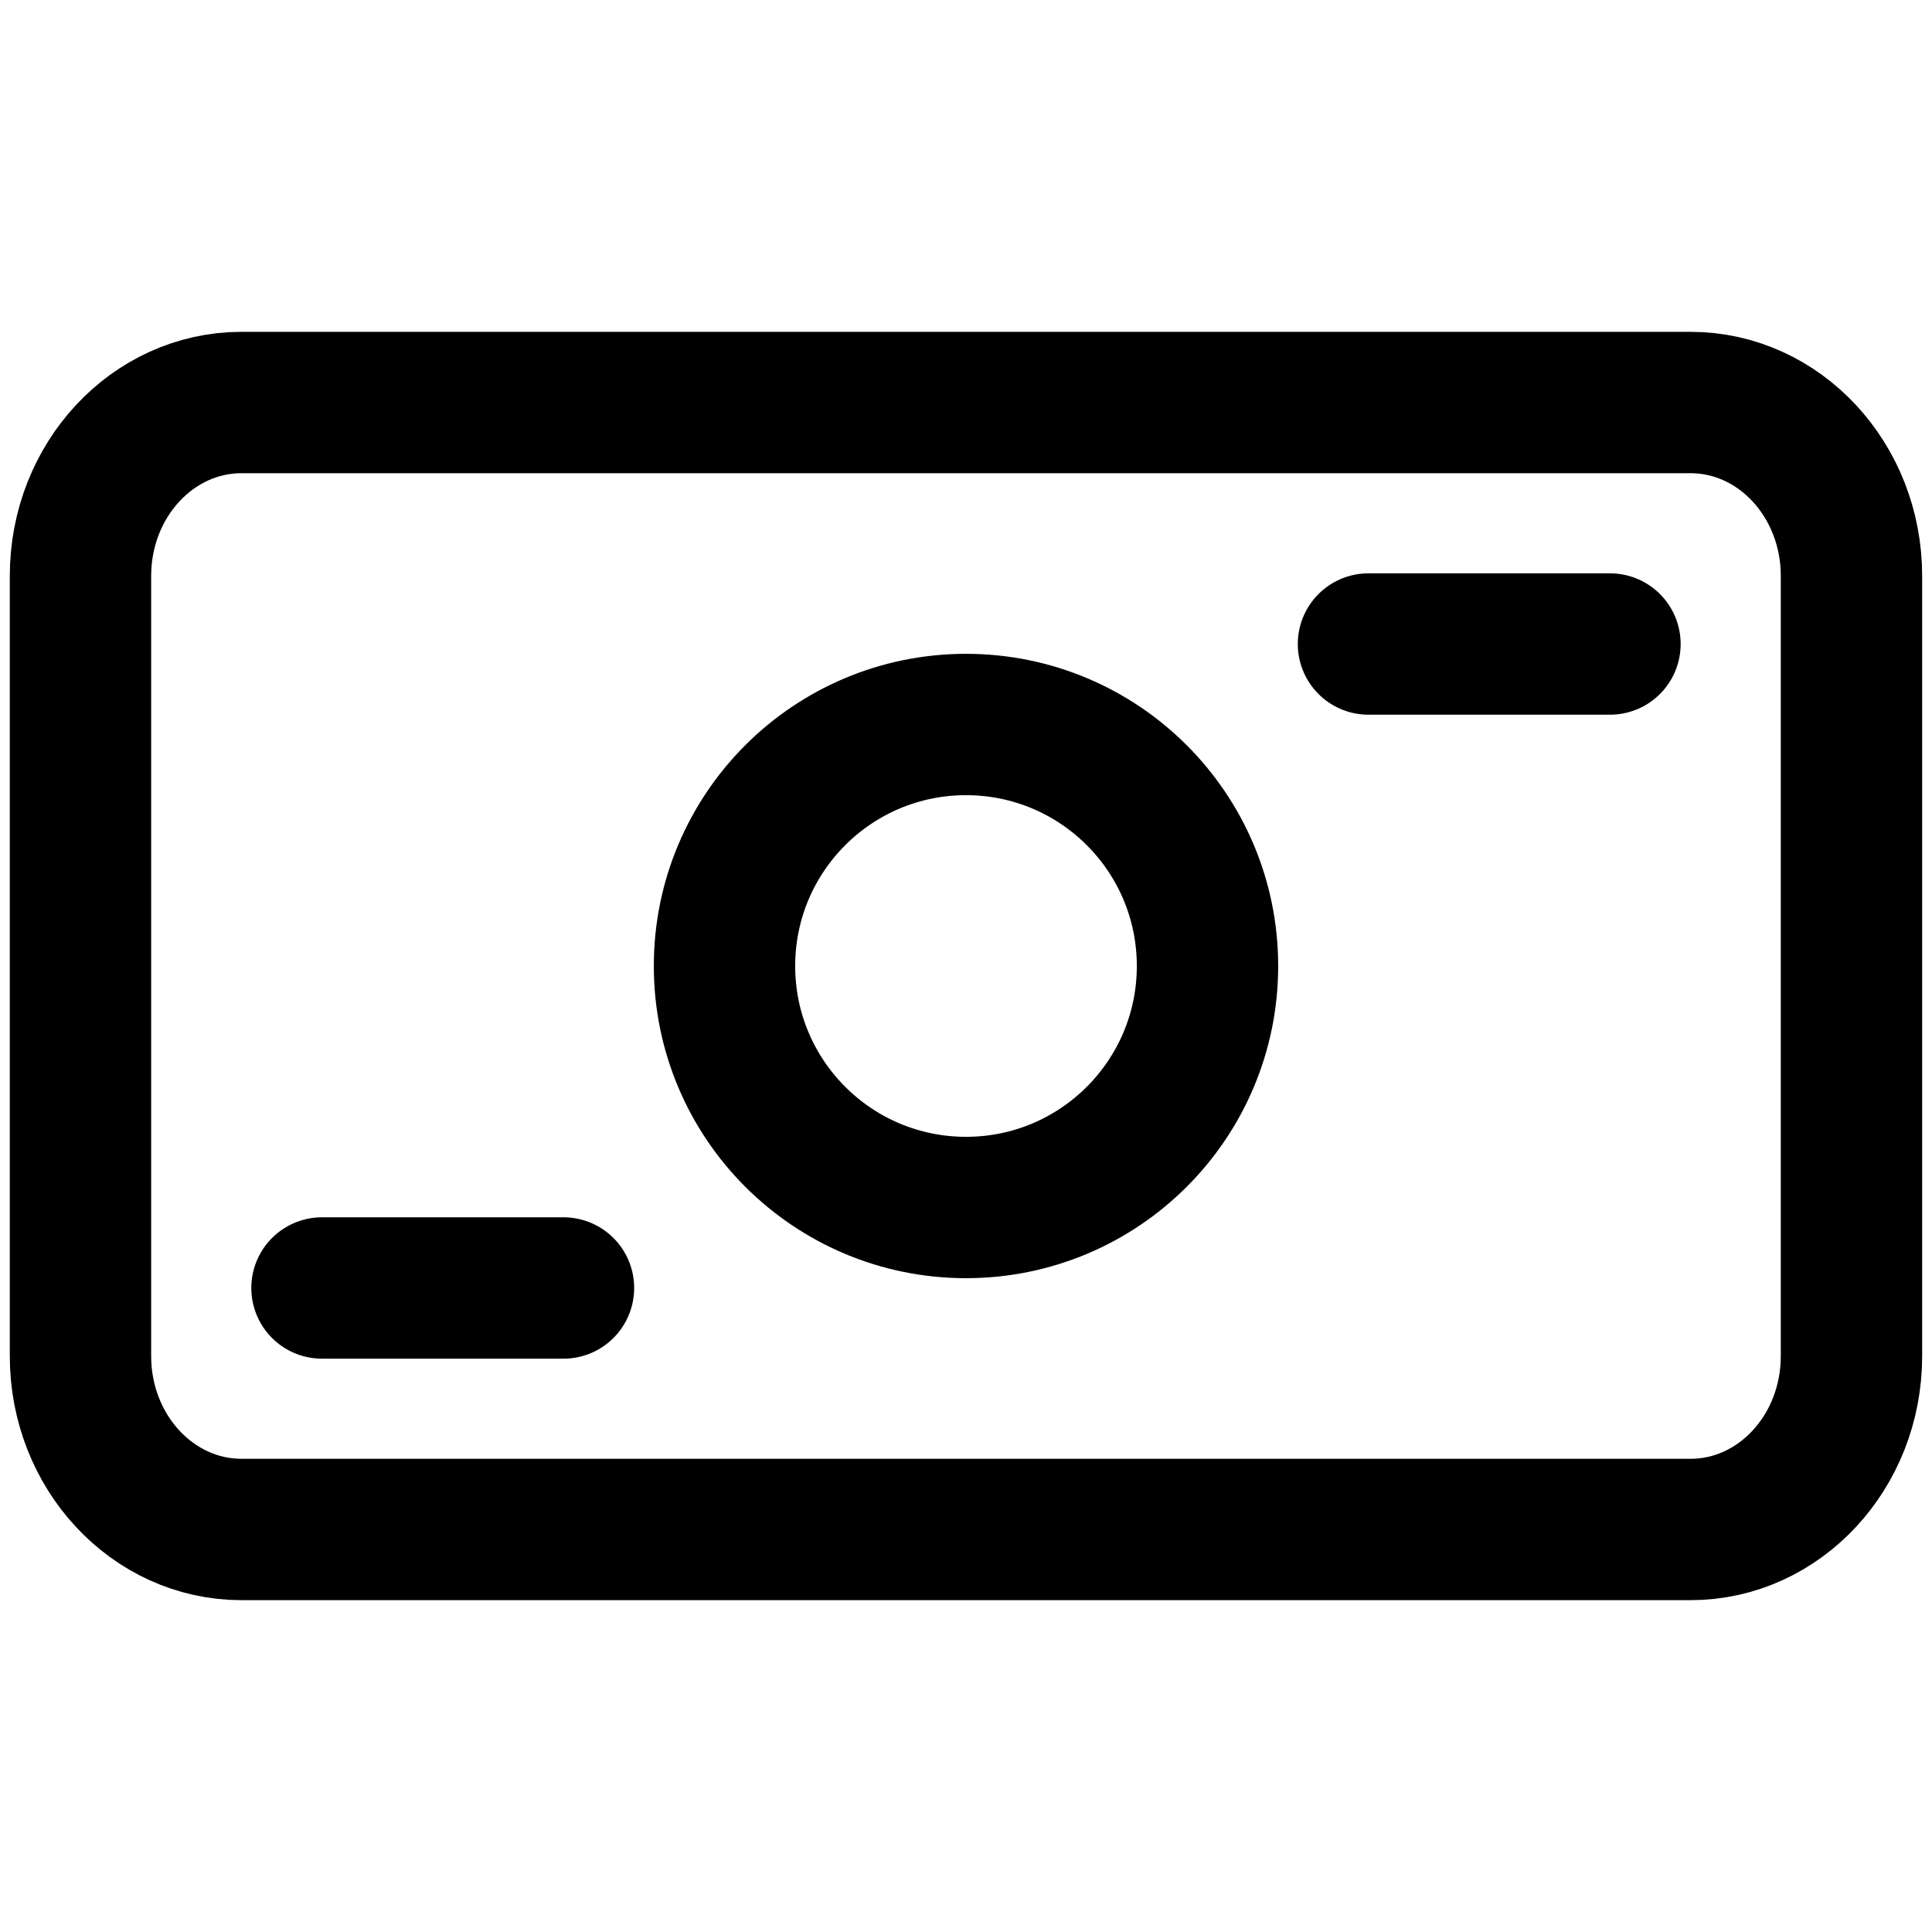 <svg width="41" height="41" viewBox="0 0 41 41" fill="none" xmlns="http://www.w3.org/2000/svg">
<path d="M1.708 12.221C1.708 10.189 3.238 8.542 5.125 8.542H35.875C37.762 8.542 39.291 10.189 39.291 12.221V28.779C39.291 30.811 37.762 32.458 35.875 32.458H5.125C3.238 32.458 1.708 30.811 1.708 28.779V12.221Z" stroke="black" stroke-width="3"/>
<path d="M25.625 20.5C25.625 23.331 23.331 25.625 20.5 25.625C17.669 25.625 15.375 23.331 15.375 20.5C15.375 17.669 17.669 15.375 20.5 15.375C23.331 15.375 25.625 17.669 25.625 20.5Z" stroke="black" stroke-width="3"/>
<path d="M6.833 27.333H11.958" stroke="black" stroke-width="3" stroke-linecap="round"/>
<path d="M29.041 13.667H34.166" stroke="black" stroke-width="3" stroke-linecap="round"/>
</svg>
